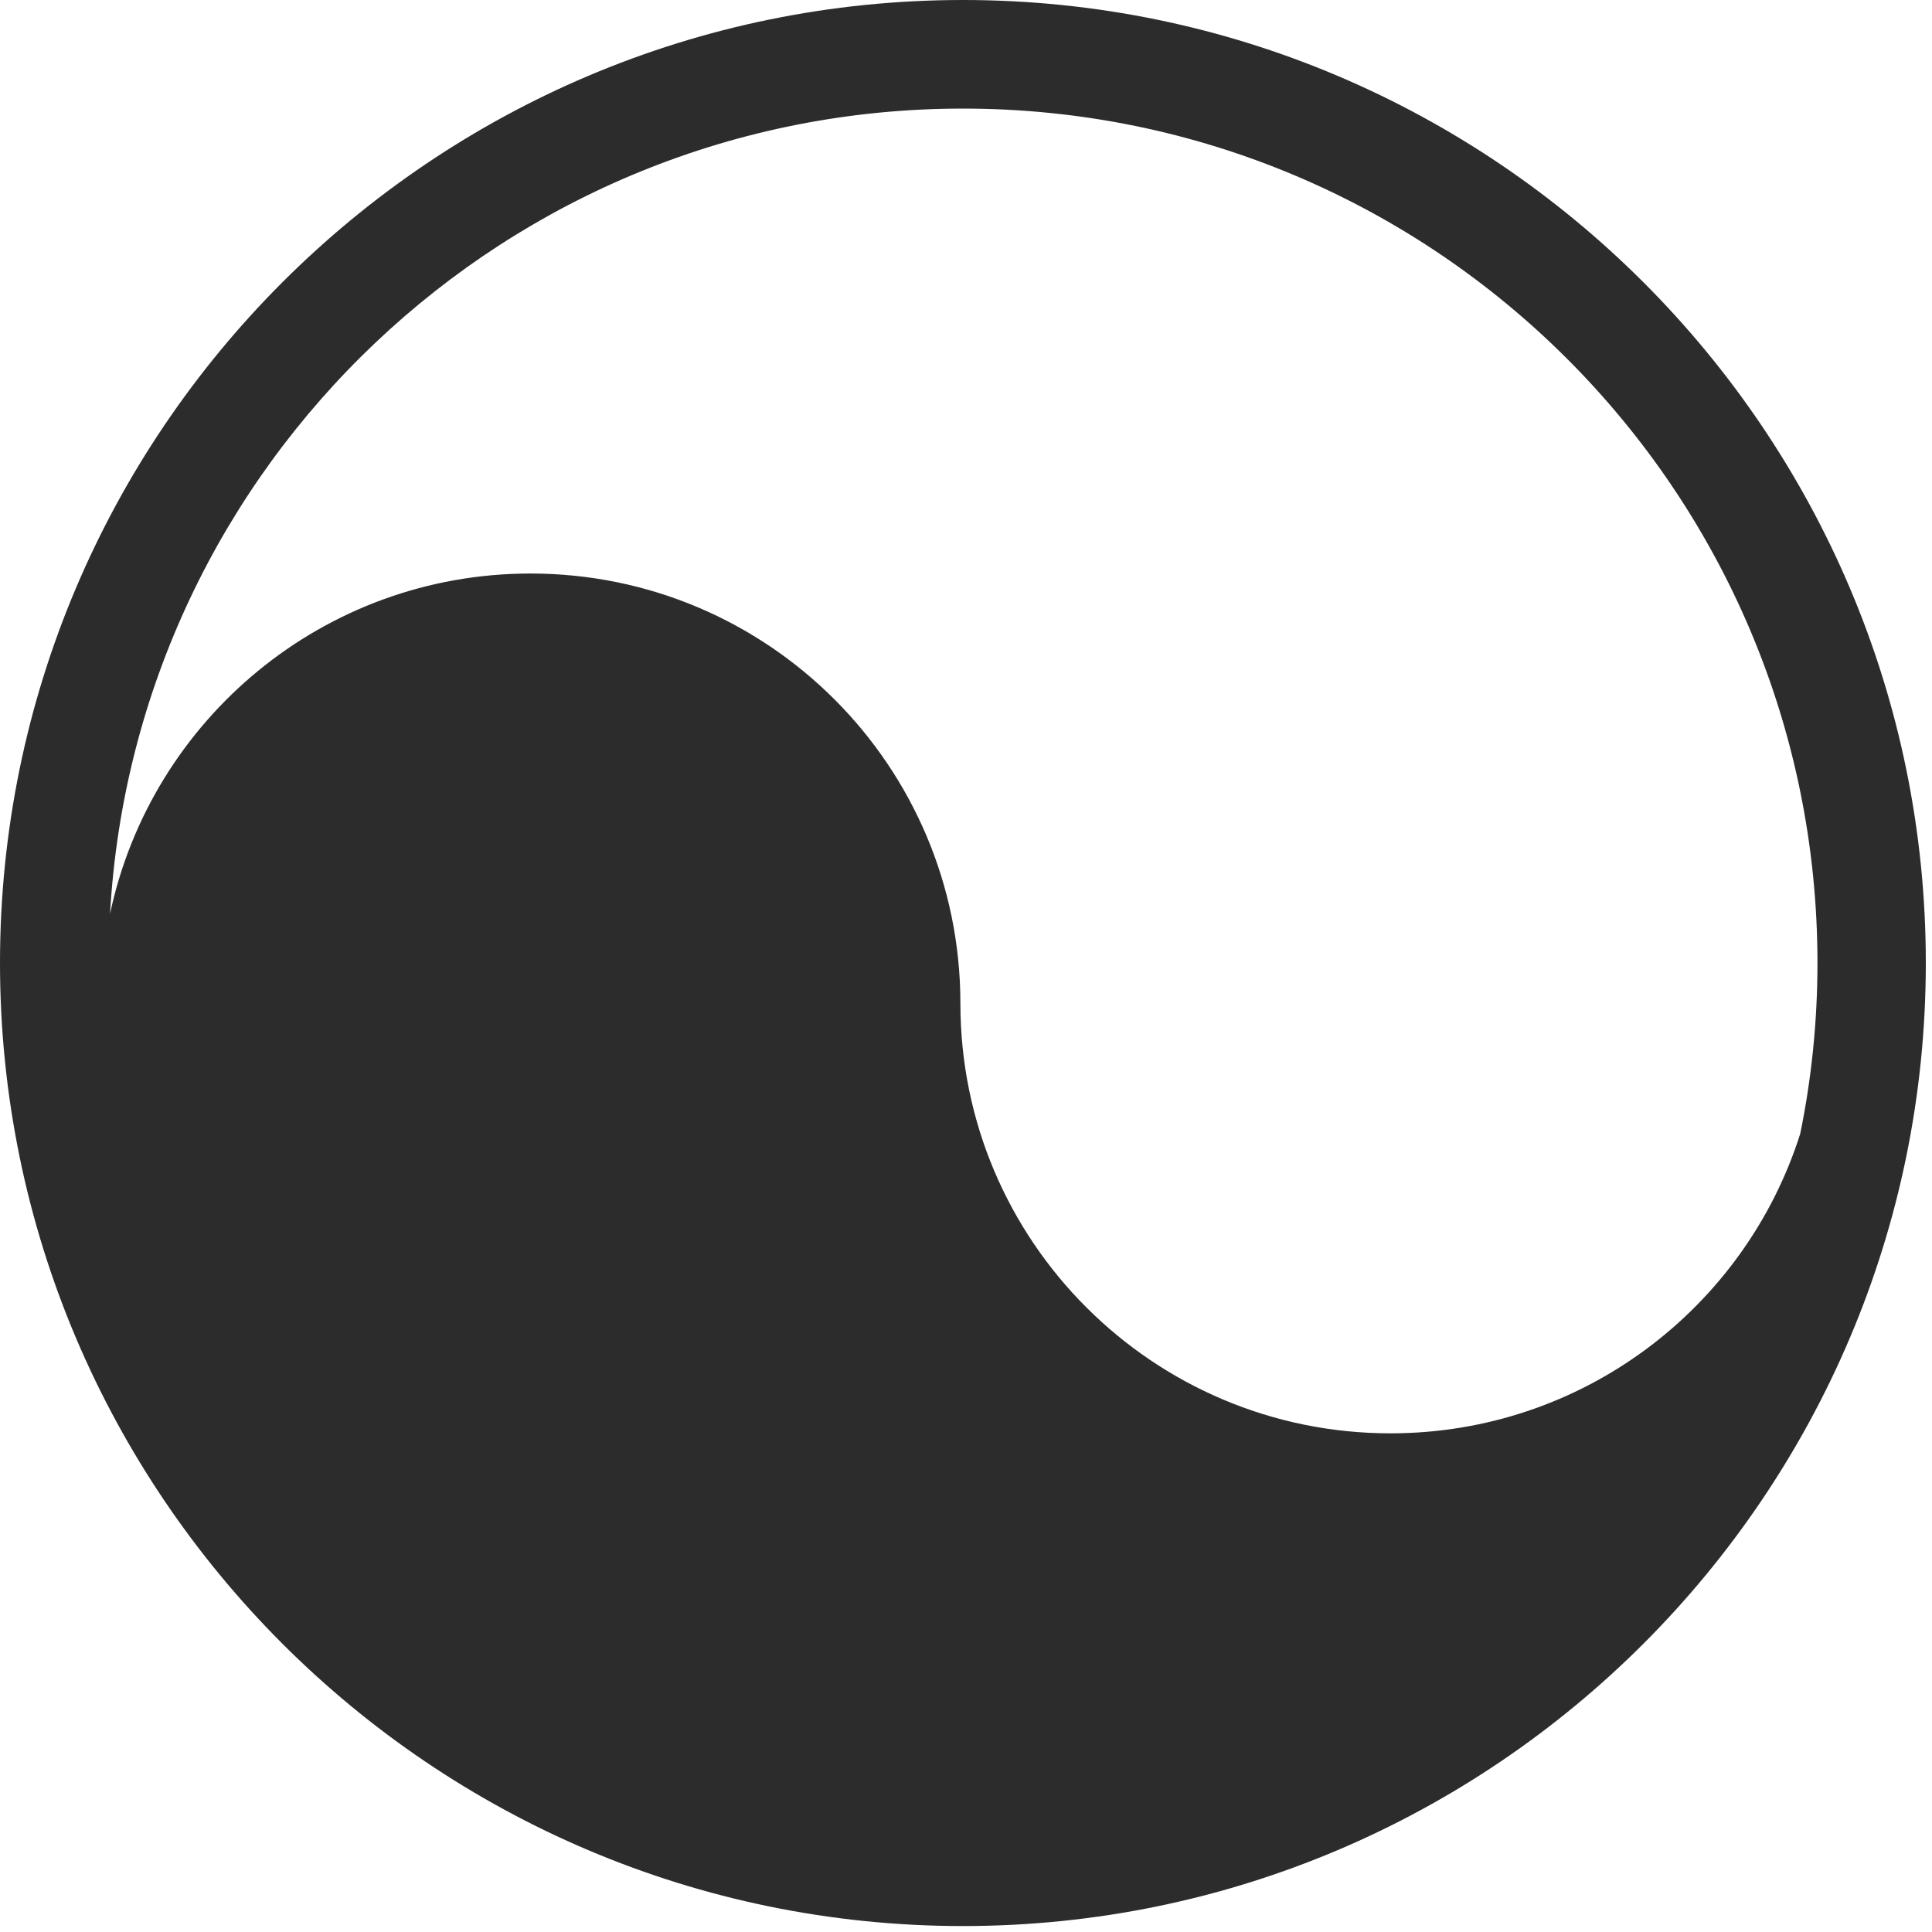 <svg height="200" width="200" xmlns:xlink="http://www.w3.org/1999/xlink" data-sanitized-p-id="20688" xmlns="http://www.w3.org/2000/svg" version="1.1" viewBox="0 0 1024 1024" class="icon" data-sanitized-t="1713855638081"><path data-sanitized-p-id="20689" fill="#2c2c2c" d="M510.401 0C228.912 0 0 228.913 0 510.403c0 281.448 228.912 510.443 510.401 510.443 281.408 0 510.322-228.995 510.322-510.443C1020.724 228.913 791.81 0 510.401 0m0 57.552c250.107 0 452.892 202.786 452.892 452.851 0 30.981-3.154 61.273-9.14 90.514-29.2 92.132-115.347 158.781-217.184 158.781-125.78 0-227.943-101.959-227.943-227.859 0-125.821-101.919-227.862-227.86-227.862-109.605 0-201.008 77.368-222.848 180.378C71.747 246.425 269.032 57.552 510.401 57.552"></path></svg>